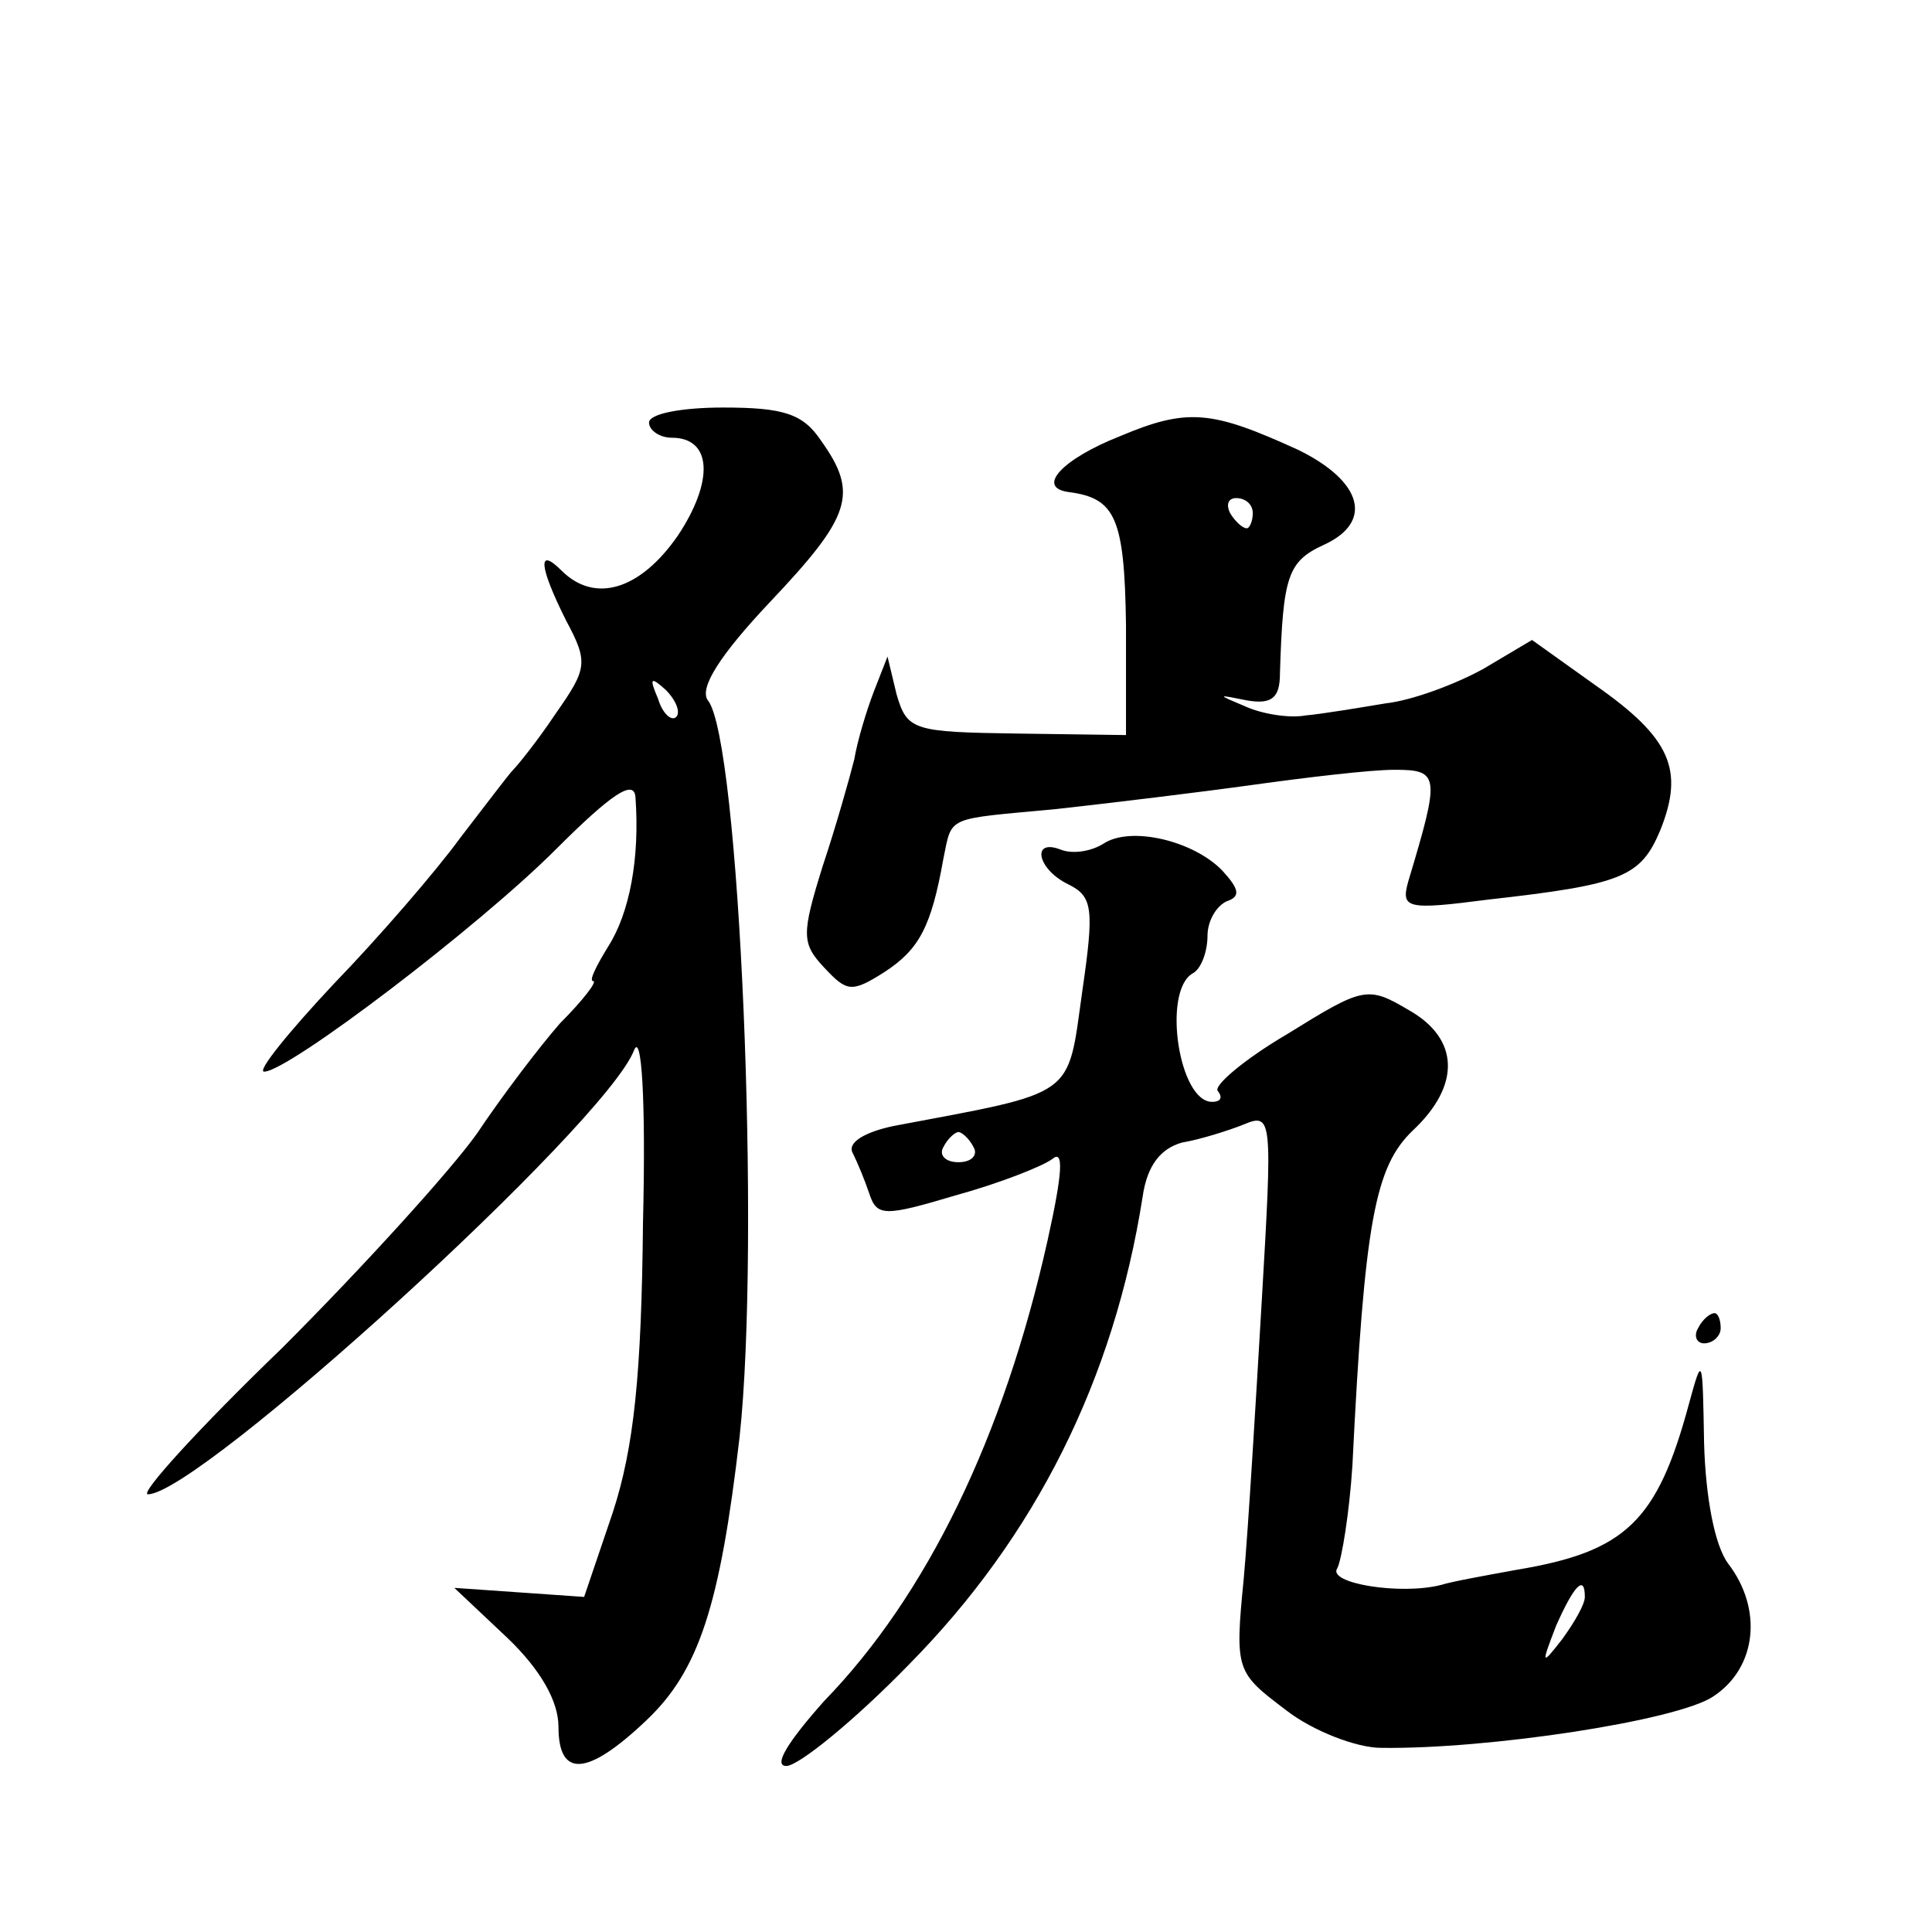 <?xml version="1.0" standalone="no"?>
<!DOCTYPE svg PUBLIC "-//W3C//DTD SVG 20010904//EN"
 "http://www.w3.org/TR/2001/REC-SVG-20010904/DTD/svg10.dtd">
<svg version="1.0" xmlns="http://www.w3.org/2000/svg"
 width="128pt" height="128pt" viewBox="0 0 128 128"
 preserveAspectRatio="xMidYMid meet">
<g transform="translate(0,128) scale(0.1,-0.1)"
fill="#0" stroke="none">
<path d="M430 1000 c0 -5 7 -10 15 -10 27 0 28 -29 4 -65 -25 -36 -55 -45 -77 -23
-16 16 -15 3 3 -33 15 -28 14 -32 -7 -62 -12 -18 -25 -34 -28 -37 -3 -3 -18 -23
-35 -45 -16 -22 -54 -66 -84 -97 -30 -32 -51 -58 -46 -58 16 0 142 96 193 147 37
37 52 47 53 35 3 -41 -4 -77 -18 -99 -8 -13 -13 -23 -10 -23 3 0 -7 -13 -22 -28
-14 -16 -39 -49 -55 -73 -17 -24 -75 -88 -129 -142 -55 -53 -95 -97 -89 -97 34
0 303 245 322 294 5 13 8 -32 6 -114 -1 -101 -6 -149 -20 -192 l-19 -56 -43 3 -43
3 35 -33 c22 -21 34 -42 34 -59 0 -34 19 -33 58 4 35 33 49 76 62 188 14 130 0
462 -21 488 -6 8 8 30 41 65 54 57 59 72 34 107 -12 18 -25 22 -65 22 -27 0 -49
-4 -49 -10z m18 -195 c-3 -3 -9 2 -12 12 -6 14 -5 15 5 6 7 -7 10 -15 7 -18z M742
991 c-38 -15 -56 -34 -34 -37 31 -4 37 -17 38 -88 l0 -73 -72 1 c-69 1 -73 2 -80
26 l-6 25 -9 -23 c-5 -13 -11 -33 -13 -45 -3 -12 -12 -44 -21 -71 -14 -45 -14 -51
1 -67 15 -16 18 -17 40 -3 23 15 31 30 39 75 6 29 1 26 75 33 36 4 94 11 130 16
36 5 78 10 94 10 30 0 30 -4 9 -74 -5 -18 -1 -19 53 -12 89 10 101 15 114 46 16
40 7 61 -43 96 l-42 30 -32 -19 c-18 -10 -47 -21 -65 -23 -18 -3 -42 -7 -53 -8
-11 -2 -29 1 -40 6 -19 8 -19 8 1 4 17 -3 22 2 22 18 2 64 5 74 29 85 33 15 26
42 -17 63 -57 26 -73 28 -118 9z m88 -51 c0 -5 -2 -10 -4 -10 -3 0 -8 5 -11 10
-3 6 -1 10 4 10 6 0 11 -4 11 -10z M731 721 c-8 -5 -20 -7 -28 -4 -20 8 -16 -13
5 -23 16 -8 17 -16 9 -71 -10 -71 -3 -66 -125 -89 -19 -4 -31 -11 -27 -18 3 -6
8 -18 11 -27 5 -15 10 -15 57 -1 29 8 57 19 64 24 8 7 7 -9 -3 -54 -29 -130 -80
-235 -148 -305 -24 -27 -34 -43 -25 -43 8 0 45 30 81 67 84 85 136 189 155 310
3 21 12 32 26 36 12 2 31 8 41 12 19 8 19 4 12 -116 -4 -68 -9 -152 -12 -185 -6
-61 -5 -62 28 -87 18 -14 47 -25 63 -25 71 -1 196 18 220 34 29 19 33 58 10 88
-9 12 -15 44 -16 80 -1 57 -1 59 -10 26 -21 -78 -42 -98 -114 -110 -22 -4 -44 -8
-50 -10 -27 -7 -76 1 -69 11 3 6 8 37 10 68 8 162 15 198 40 222 32 30 31 61 -3
80 -27 16 -30 15 -80 -16 -29 -17 -50 -35 -46 -38 3 -4 2 -7 -4 -7 -22 0 -33 73
-13 85 6 3 10 15 10 25 0 10 6 20 13 23 9 3 8 8 -3 20 -19 20 -61 30 -79 18z m-86
-201 c3 -5 -1 -10 -10 -10 -9 0 -13 5 -10 10 3 6 8 10 10 10 2 0 7 -4 10 -10z m405
-298 c0 -5 -7 -17 -15 -28 -14 -18 -14 -17 -4 9 12 27 19 34 19 19z M1125 400 c-3
-5 -1 -10 4 -10 6 0 11 5 11 10 0 6 -2 10 -4 10 -3 0 -8 -4 -11 -10z"/>
</g>
</svg>
